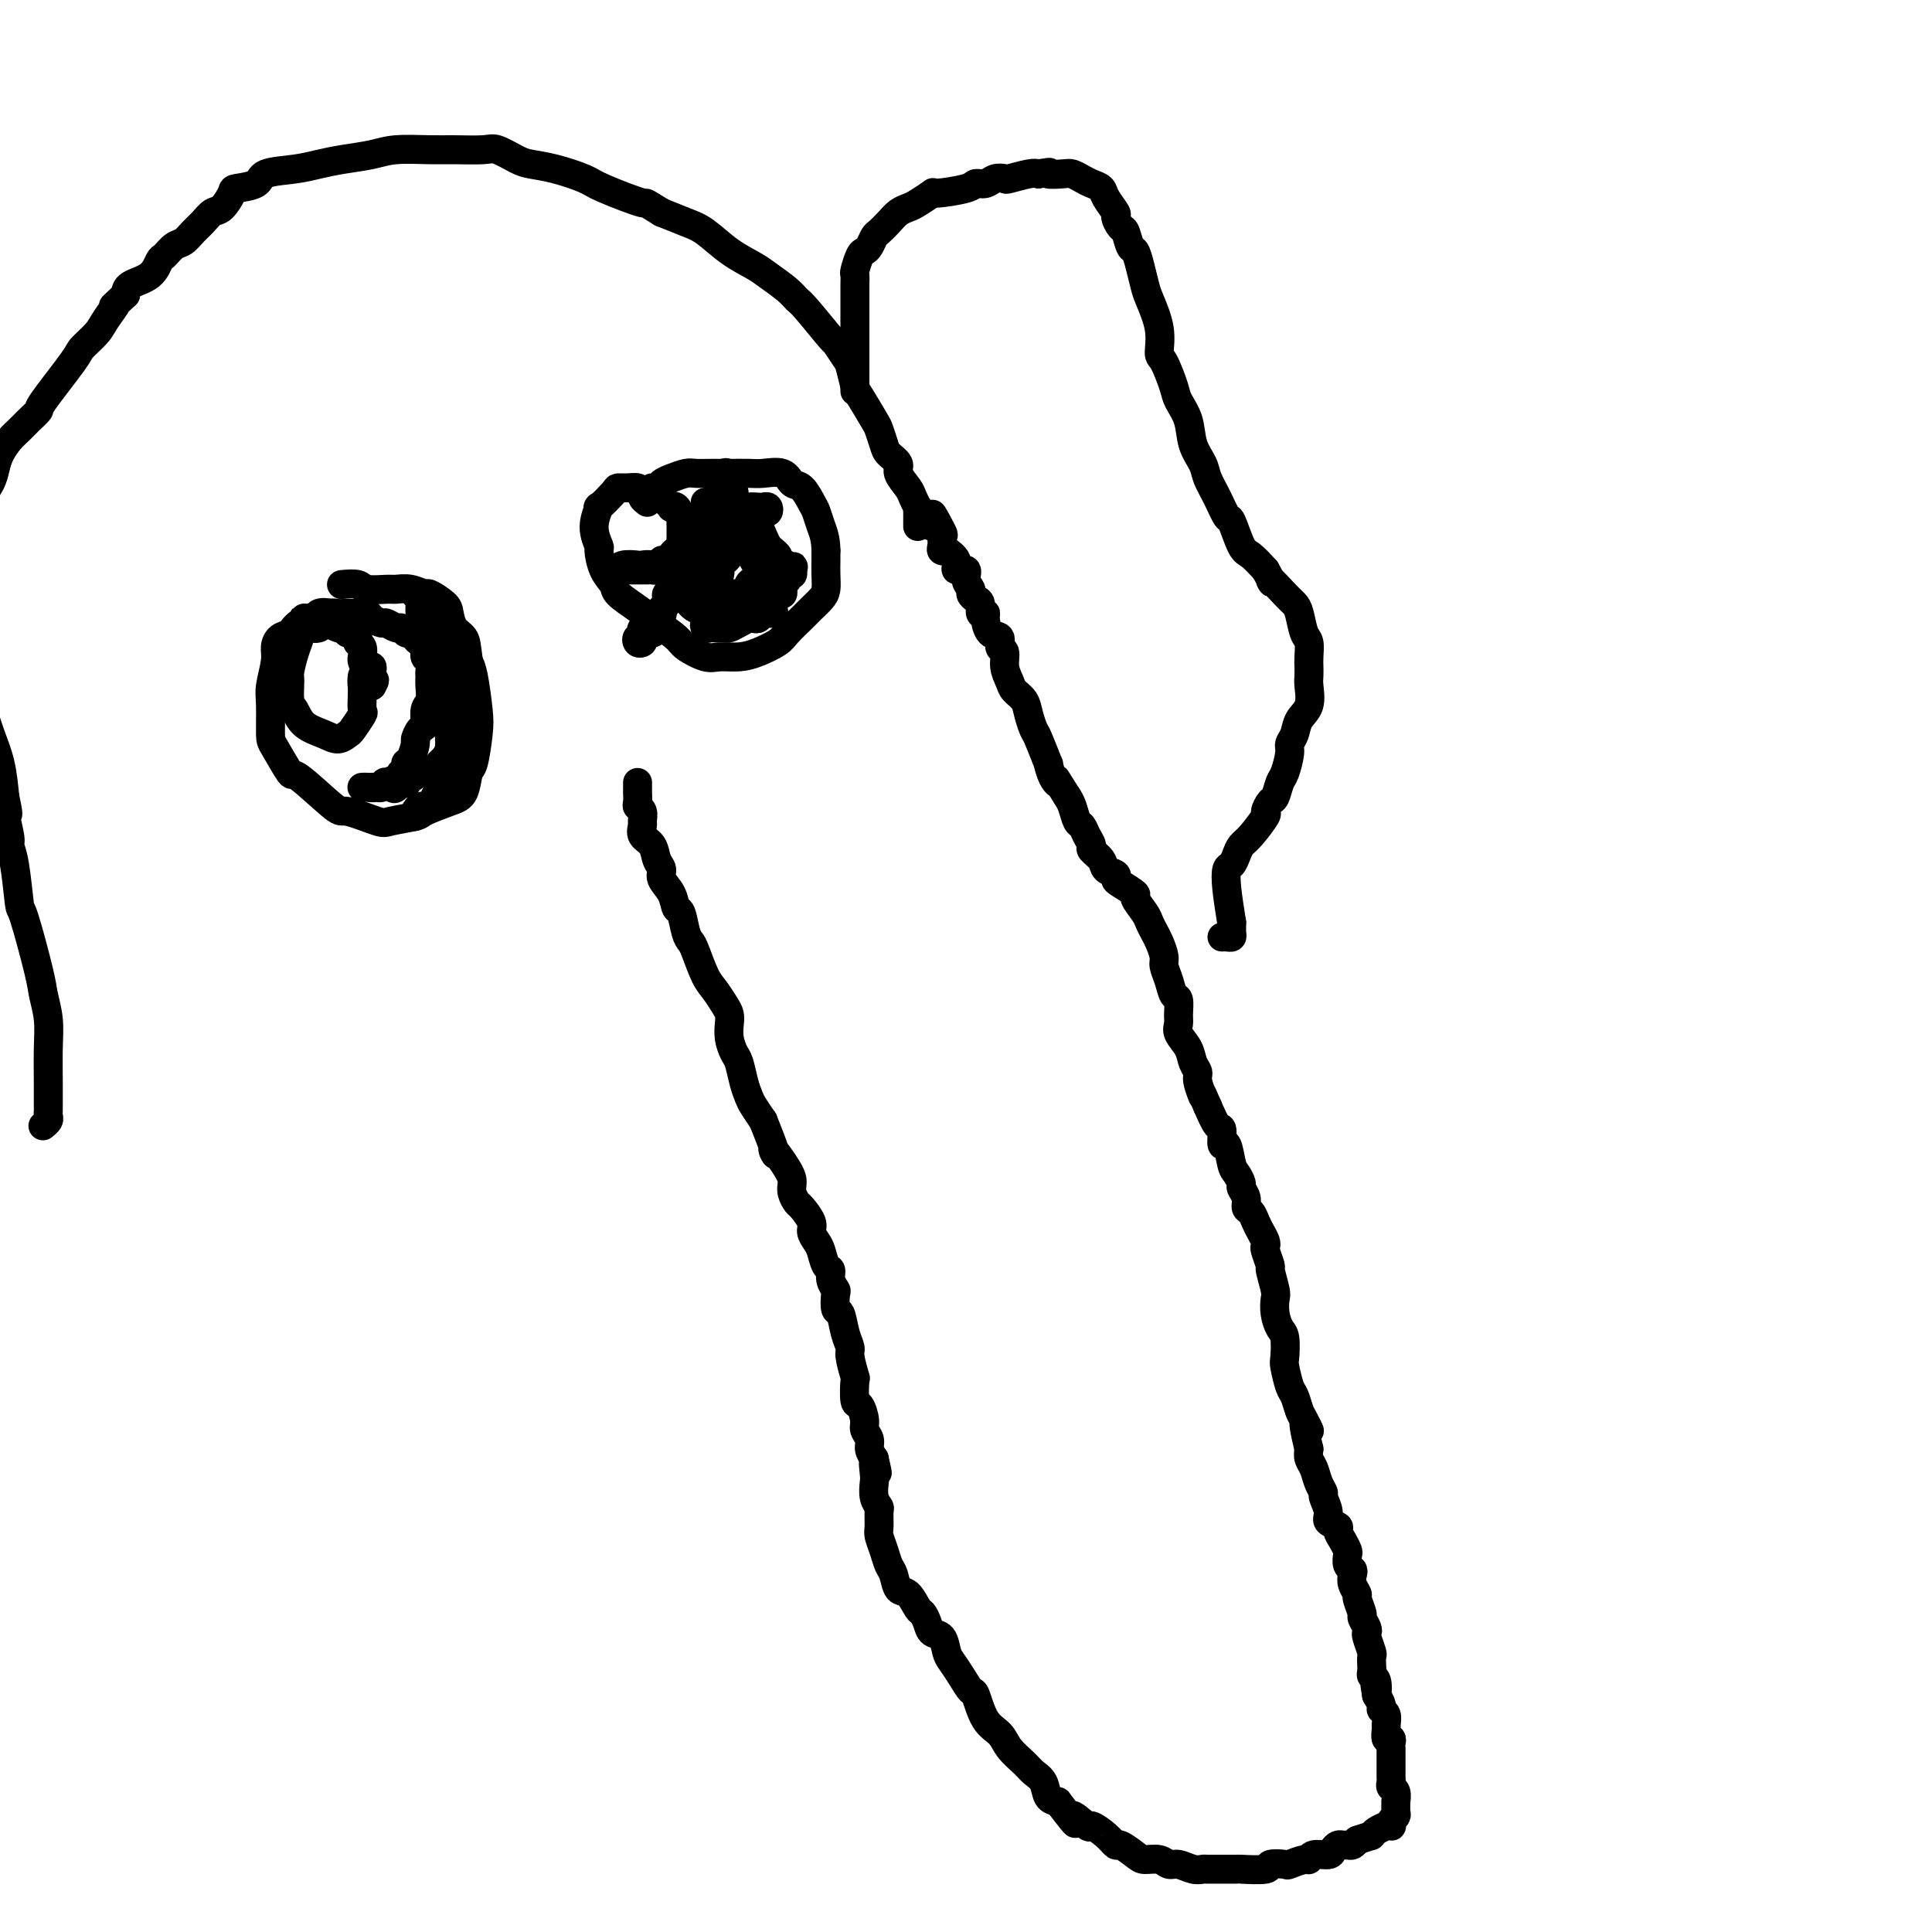 <svg viewBox='0 0 400 400' version='1.1' xmlns='http://www.w3.org/2000/svg' xmlns:xlink='http://www.w3.org/1999/xlink'><g fill='none' stroke='#000000' stroke-width='6' stroke-linecap='round' stroke-linejoin='round'><path d='M132,162c0.002,0.363 0.004,0.726 0,1c-0.004,0.274 -0.015,0.459 0,1c0.015,0.541 0.057,1.440 0,2c-0.057,0.560 -0.213,0.783 0,1c0.213,0.217 0.796,0.427 1,1c0.204,0.573 0.029,1.508 0,2c-0.029,0.492 0.087,0.541 0,1c-0.087,0.459 -0.379,1.330 0,2c0.379,0.670 1.429,1.140 2,2c0.571,0.860 0.664,2.108 1,3c0.336,0.892 0.916,1.426 1,2c0.084,0.574 -0.328,1.186 0,2c0.328,0.814 1.398,1.829 2,3c0.602,1.171 0.738,2.499 1,3c0.262,0.501 0.651,0.175 1,1c0.349,0.825 0.660,2.800 1,4c0.340,1.200 0.711,1.623 1,2c0.289,0.377 0.498,0.706 1,2c0.502,1.294 1.298,3.553 2,5c0.702,1.447 1.312,2.081 2,3c0.688,0.919 1.455,2.123 2,3c0.545,0.877 0.867,1.426 1,2c0.133,0.574 0.077,1.171 0,2c-0.077,0.829 -0.175,1.888 0,3c0.175,1.112 0.624,2.275 1,3c0.376,0.725 0.681,1.012 1,2c0.319,0.988 0.653,2.677 1,4c0.347,1.323 0.709,2.279 1,3c0.291,0.721 0.512,1.206 1,2c0.488,0.794 1.244,1.897 2,3'/><path d='M158,232c4.156,10.286 2.045,6.501 2,6c-0.045,-0.501 1.976,2.284 3,4c1.024,1.716 1.053,2.365 1,3c-0.053,0.635 -0.187,1.258 0,2c0.187,0.742 0.694,1.603 1,2c0.306,0.397 0.411,0.332 1,1c0.589,0.668 1.663,2.071 2,3c0.337,0.929 -0.063,1.386 0,2c0.063,0.614 0.590,1.385 1,2c0.410,0.615 0.702,1.072 1,2c0.298,0.928 0.602,2.326 1,3c0.398,0.674 0.890,0.622 1,1c0.110,0.378 -0.164,1.184 0,2c0.164,0.816 0.765,1.643 1,2c0.235,0.357 0.106,0.246 0,1c-0.106,0.754 -0.187,2.374 0,3c0.187,0.626 0.642,0.260 1,1c0.358,0.740 0.618,2.587 1,4c0.382,1.413 0.886,2.393 1,3c0.114,0.607 -0.163,0.839 0,2c0.163,1.161 0.766,3.249 1,4c0.234,0.751 0.100,0.165 0,1c-0.100,0.835 -0.166,3.091 0,4c0.166,0.909 0.566,0.470 1,1c0.434,0.530 0.904,2.029 1,3c0.096,0.971 -0.180,1.415 0,2c0.180,0.585 0.818,1.311 1,2c0.182,0.689 -0.091,1.340 0,2c0.091,0.660 0.545,1.330 1,2'/><path d='M181,302c1.239,5.387 0.336,1.853 0,1c-0.336,-0.853 -0.104,0.974 0,2c0.104,1.026 0.081,1.252 0,2c-0.081,0.748 -0.219,2.020 0,3c0.219,0.980 0.794,1.669 1,2c0.206,0.331 0.044,0.305 0,1c-0.044,0.695 0.030,2.110 0,3c-0.030,0.890 -0.163,1.255 0,2c0.163,0.745 0.624,1.871 1,3c0.376,1.129 0.668,2.261 1,3c0.332,0.739 0.705,1.086 1,2c0.295,0.914 0.513,2.394 1,3c0.487,0.606 1.243,0.338 2,1c0.757,0.662 1.516,2.256 2,3c0.484,0.744 0.693,0.640 1,1c0.307,0.360 0.711,1.184 1,2c0.289,0.816 0.461,1.624 1,2c0.539,0.376 1.444,0.319 2,1c0.556,0.681 0.764,2.101 1,3c0.236,0.899 0.499,1.277 1,2c0.501,0.723 1.240,1.793 2,3c0.760,1.207 1.539,2.553 2,3c0.461,0.447 0.603,-0.004 1,1c0.397,1.004 1.051,3.462 2,5c0.949,1.538 2.195,2.154 3,3c0.805,0.846 1.171,1.922 2,3c0.829,1.078 2.123,2.159 3,3c0.877,0.841 1.338,1.442 2,2c0.662,0.558 1.524,1.073 2,2c0.476,0.927 0.564,2.265 1,3c0.436,0.735 1.218,0.868 2,1'/><path d='M219,373c5.608,7.359 3.128,3.755 3,3c-0.128,-0.755 2.096,1.337 3,2c0.904,0.663 0.487,-0.103 1,0c0.513,0.103 1.957,1.075 3,2c1.043,0.925 1.687,1.802 2,2c0.313,0.198 0.297,-0.283 1,0c0.703,0.283 2.127,1.329 3,2c0.873,0.671 1.196,0.968 2,1c0.804,0.032 2.089,-0.202 3,0c0.911,0.202 1.447,0.839 2,1c0.553,0.161 1.123,-0.153 2,0c0.877,0.153 2.061,0.773 3,1c0.939,0.227 1.634,0.061 2,0c0.366,-0.061 0.404,-0.015 1,0c0.596,0.015 1.750,0.000 3,0c1.250,-0.000 2.595,0.014 3,0c0.405,-0.014 -0.129,-0.055 1,0c1.129,0.055 3.921,0.207 5,0c1.079,-0.207 0.447,-0.772 1,-1c0.553,-0.228 2.293,-0.118 3,0c0.707,0.118 0.382,0.242 1,0c0.618,-0.242 2.179,-0.852 3,-1c0.821,-0.148 0.902,0.167 1,0c0.098,-0.167 0.211,-0.815 1,-1c0.789,-0.185 2.253,0.094 3,0c0.747,-0.094 0.778,-0.560 1,-1c0.222,-0.440 0.637,-0.853 1,-1c0.363,-0.147 0.675,-0.029 1,0c0.325,0.029 0.665,-0.031 1,0c0.335,0.031 0.667,0.152 1,0c0.333,-0.152 0.666,-0.576 1,-1'/><path d='M281,381c3.626,-1.167 3.191,-1.083 3,-1c-0.191,0.083 -0.139,0.166 0,0c0.139,-0.166 0.363,-0.580 1,-1c0.637,-0.420 1.686,-0.848 2,-1c0.314,-0.152 -0.108,-0.030 0,0c0.108,0.030 0.747,-0.032 1,0c0.253,0.032 0.120,0.158 0,0c-0.120,-0.158 -0.229,-0.601 0,-1c0.229,-0.399 0.794,-0.755 1,-1c0.206,-0.245 0.051,-0.380 0,-1c-0.051,-0.620 0.000,-1.724 0,-2c-0.000,-0.276 -0.053,0.277 0,0c0.053,-0.277 0.210,-1.384 0,-2c-0.210,-0.616 -0.788,-0.741 -1,-1c-0.212,-0.259 -0.057,-0.651 0,-1c0.057,-0.349 0.015,-0.653 0,-1c-0.015,-0.347 -0.004,-0.737 0,-1c0.004,-0.263 0.001,-0.399 0,-1c-0.001,-0.601 -0.001,-1.666 0,-2c0.001,-0.334 0.001,0.064 0,0c-0.001,-0.064 -0.004,-0.590 0,-1c0.004,-0.410 0.015,-0.705 0,-1c-0.015,-0.295 -0.057,-0.589 0,-1c0.057,-0.411 0.212,-0.940 0,-1c-0.212,-0.060 -0.793,0.349 -1,0c-0.207,-0.349 -0.041,-1.455 0,-2c0.041,-0.545 -0.044,-0.530 0,-1c0.044,-0.470 0.218,-1.425 0,-2c-0.218,-0.575 -0.828,-0.770 -1,-1c-0.172,-0.230 0.094,-0.494 0,-1c-0.094,-0.506 -0.547,-1.253 -1,-2'/><path d='M285,351c-0.635,-3.985 -0.223,-1.448 0,-1c0.223,0.448 0.256,-1.194 0,-2c-0.256,-0.806 -0.800,-0.777 -1,-1c-0.200,-0.223 -0.057,-0.697 0,-1c0.057,-0.303 0.029,-0.435 0,-1c-0.029,-0.565 -0.059,-1.565 0,-2c0.059,-0.435 0.208,-0.306 0,-1c-0.208,-0.694 -0.773,-2.211 -1,-3c-0.227,-0.789 -0.118,-0.849 0,-1c0.118,-0.151 0.243,-0.393 0,-1c-0.243,-0.607 -0.853,-1.580 -1,-2c-0.147,-0.420 0.171,-0.287 0,-1c-0.171,-0.713 -0.829,-2.271 -1,-3c-0.171,-0.729 0.147,-0.628 0,-1c-0.147,-0.372 -0.757,-1.217 -1,-2c-0.243,-0.783 -0.117,-1.504 0,-2c0.117,-0.496 0.225,-0.765 0,-1c-0.225,-0.235 -0.783,-0.434 -1,-1c-0.217,-0.566 -0.095,-1.500 0,-2c0.095,-0.500 0.161,-0.567 0,-1c-0.161,-0.433 -0.550,-1.231 -1,-2c-0.450,-0.769 -0.962,-1.509 -1,-2c-0.038,-0.491 0.397,-0.733 0,-1c-0.397,-0.267 -1.626,-0.560 -2,-1c-0.374,-0.440 0.107,-1.028 0,-2c-0.107,-0.972 -0.803,-2.329 -1,-3c-0.197,-0.671 0.105,-0.655 0,-1c-0.105,-0.345 -0.616,-1.051 -1,-2c-0.384,-0.949 -0.642,-2.140 -1,-3c-0.358,-0.860 -0.817,-1.389 -1,-2c-0.183,-0.611 -0.092,-1.306 0,-2'/><path d='M271,300c-2.118,-8.695 -0.413,-4.932 0,-4c0.413,0.932 -0.468,-0.966 -1,-2c-0.532,-1.034 -0.717,-1.205 -1,-2c-0.283,-0.795 -0.663,-2.212 -1,-3c-0.337,-0.788 -0.629,-0.945 -1,-2c-0.371,-1.055 -0.821,-3.009 -1,-4c-0.179,-0.991 -0.087,-1.018 0,-2c0.087,-0.982 0.168,-2.918 0,-4c-0.168,-1.082 -0.585,-1.310 -1,-2c-0.415,-0.690 -0.828,-1.842 -1,-3c-0.172,-1.158 -0.102,-2.321 0,-3c0.102,-0.679 0.237,-0.875 0,-2c-0.237,-1.125 -0.847,-3.179 -1,-4c-0.153,-0.821 0.152,-0.408 0,-1c-0.152,-0.592 -0.762,-2.189 -1,-3c-0.238,-0.811 -0.105,-0.837 0,-1c0.105,-0.163 0.182,-0.463 0,-1c-0.182,-0.537 -0.622,-1.313 -1,-2c-0.378,-0.687 -0.694,-1.287 -1,-2c-0.306,-0.713 -0.603,-1.538 -1,-2c-0.397,-0.462 -0.894,-0.561 -1,-1c-0.106,-0.439 0.179,-1.217 0,-2c-0.179,-0.783 -0.821,-1.571 -1,-2c-0.179,-0.429 0.106,-0.501 0,-1c-0.106,-0.499 -0.602,-1.427 -1,-2c-0.398,-0.573 -0.697,-0.792 -1,-2c-0.303,-1.208 -0.609,-3.407 -1,-4c-0.391,-0.593 -0.868,0.418 -1,0c-0.132,-0.418 0.080,-2.266 0,-3c-0.080,-0.734 -0.451,-0.352 -1,-1c-0.549,-0.648 -1.274,-2.324 -2,-4'/><path d='M250,229c-1.864,-4.320 -1.023,-2.119 -1,-2c0.023,0.119 -0.772,-1.845 -1,-3c-0.228,-1.155 0.111,-1.503 0,-2c-0.111,-0.497 -0.671,-1.143 -1,-2c-0.329,-0.857 -0.427,-1.925 -1,-3c-0.573,-1.075 -1.621,-2.156 -2,-3c-0.379,-0.844 -0.090,-1.450 0,-2c0.090,-0.550 -0.018,-1.043 0,-2c0.018,-0.957 0.163,-2.377 0,-3c-0.163,-0.623 -0.635,-0.450 -1,-1c-0.365,-0.550 -0.622,-1.824 -1,-3c-0.378,-1.176 -0.875,-2.255 -1,-3c-0.125,-0.745 0.123,-1.157 0,-2c-0.123,-0.843 -0.616,-2.117 -1,-3c-0.384,-0.883 -0.661,-1.373 -1,-2c-0.339,-0.627 -0.742,-1.390 -1,-2c-0.258,-0.610 -0.371,-1.066 -1,-2c-0.629,-0.934 -1.774,-2.344 -2,-3c-0.226,-0.656 0.468,-0.556 0,-1c-0.468,-0.444 -2.099,-1.431 -3,-2c-0.901,-0.569 -1.072,-0.720 -1,-1c0.072,-0.280 0.388,-0.690 0,-1c-0.388,-0.310 -1.480,-0.519 -2,-1c-0.520,-0.481 -0.468,-1.232 -1,-2c-0.532,-0.768 -1.648,-1.552 -2,-2c-0.352,-0.448 0.060,-0.561 0,-1c-0.060,-0.439 -0.594,-1.206 -1,-2c-0.406,-0.794 -0.686,-1.615 -1,-2c-0.314,-0.385 -0.661,-0.334 -1,-1c-0.339,-0.666 -0.668,-2.047 -1,-3c-0.332,-0.953 -0.666,-1.476 -1,-2'/><path d='M221,165c-3.350,-5.314 -2.225,-3.599 -2,-3c0.225,0.599 -0.450,0.082 -1,-1c-0.550,-1.082 -0.974,-2.729 -1,-3c-0.026,-0.271 0.345,0.836 0,0c-0.345,-0.836 -1.406,-3.613 -2,-5c-0.594,-1.387 -0.722,-1.382 -1,-2c-0.278,-0.618 -0.705,-1.859 -1,-3c-0.295,-1.141 -0.456,-2.183 -1,-3c-0.544,-0.817 -1.471,-1.408 -2,-2c-0.529,-0.592 -0.662,-1.185 -1,-2c-0.338,-0.815 -0.882,-1.851 -1,-3c-0.118,-1.149 0.189,-2.409 0,-3c-0.189,-0.591 -0.873,-0.513 -1,-1c-0.127,-0.487 0.302,-1.540 0,-2c-0.302,-0.460 -1.334,-0.326 -2,-1c-0.666,-0.674 -0.966,-2.155 -1,-3c-0.034,-0.845 0.197,-1.053 0,-1c-0.197,0.053 -0.822,0.366 -1,0c-0.178,-0.366 0.092,-1.410 0,-2c-0.092,-0.590 -0.544,-0.726 -1,-1c-0.456,-0.274 -0.915,-0.685 -1,-1c-0.085,-0.315 0.204,-0.535 0,-1c-0.204,-0.465 -0.900,-1.176 -1,-2c-0.100,-0.824 0.395,-1.762 0,-2c-0.395,-0.238 -1.679,0.224 -2,0c-0.321,-0.224 0.320,-1.134 0,-2c-0.320,-0.866 -1.602,-1.688 -2,-2c-0.398,-0.312 0.089,-0.115 0,0c-0.089,0.115 -0.755,0.146 -1,0c-0.245,-0.146 -0.070,-0.470 0,-1c0.070,-0.530 0.035,-1.265 0,-2'/><path d='M195,111c-3.974,-8.515 -0.907,-2.804 0,-1c0.907,1.804 -0.344,-0.300 -1,-1c-0.656,-0.700 -0.715,0.004 -1,0c-0.285,-0.004 -0.796,-0.715 -1,-1c-0.204,-0.285 -0.102,-0.142 0,0'/><path d='M190,109c0.001,-0.331 0.001,-0.661 0,-1c-0.001,-0.339 -0.004,-0.685 0,-1c0.004,-0.315 0.013,-0.597 0,-1c-0.013,-0.403 -0.050,-0.927 0,-1c0.050,-0.073 0.187,0.304 0,0c-0.187,-0.304 -0.698,-1.289 -1,-2c-0.302,-0.711 -0.395,-1.148 -1,-2c-0.605,-0.852 -1.721,-2.120 -2,-3c-0.279,-0.880 0.278,-1.373 0,-2c-0.278,-0.627 -1.391,-1.387 -2,-2c-0.609,-0.613 -0.712,-1.078 -1,-2c-0.288,-0.922 -0.760,-2.299 -1,-3c-0.240,-0.701 -0.248,-0.724 -1,-2c-0.752,-1.276 -2.248,-3.804 -3,-5c-0.752,-1.196 -0.761,-1.061 -1,-2c-0.239,-0.939 -0.708,-2.952 -1,-4c-0.292,-1.048 -0.407,-1.131 -1,-2c-0.593,-0.869 -1.666,-2.525 -2,-3c-0.334,-0.475 0.069,0.231 -1,-1c-1.069,-1.231 -3.611,-4.398 -5,-6c-1.389,-1.602 -1.627,-1.638 -2,-2c-0.373,-0.362 -0.883,-1.049 -2,-2c-1.117,-0.951 -2.843,-2.166 -4,-3c-1.157,-0.834 -1.747,-1.287 -3,-2c-1.253,-0.713 -3.171,-1.686 -5,-3c-1.829,-1.314 -3.569,-2.969 -5,-4c-1.431,-1.031 -2.552,-1.437 -4,-2c-1.448,-0.563 -3.224,-1.281 -5,-2'/><path d='M137,44c-4.487,-2.771 -2.704,-1.698 -4,-2c-1.296,-0.302 -5.672,-1.977 -8,-3c-2.328,-1.023 -2.609,-1.392 -4,-2c-1.391,-0.608 -3.892,-1.455 -6,-2c-2.108,-0.545 -3.824,-0.787 -5,-1c-1.176,-0.213 -1.813,-0.397 -3,-1c-1.187,-0.603 -2.926,-1.627 -4,-2c-1.074,-0.373 -1.485,-0.097 -3,0c-1.515,0.097 -4.133,0.015 -6,0c-1.867,-0.015 -2.981,0.037 -5,0c-2.019,-0.037 -4.943,-0.164 -7,0c-2.057,0.164 -3.249,0.620 -5,1c-1.751,0.380 -4.063,0.683 -6,1c-1.937,0.317 -3.500,0.649 -5,1c-1.500,0.351 -2.936,0.722 -5,1c-2.064,0.278 -4.755,0.463 -6,1c-1.245,0.537 -1.043,1.424 -2,2c-0.957,0.576 -3.071,0.840 -4,1c-0.929,0.160 -0.671,0.217 -1,1c-0.329,0.783 -1.243,2.294 -2,3c-0.757,0.706 -1.357,0.608 -2,1c-0.643,0.392 -1.328,1.275 -2,2c-0.672,0.725 -1.332,1.292 -2,2c-0.668,0.708 -1.346,1.559 -2,2c-0.654,0.441 -1.286,0.474 -2,1c-0.714,0.526 -1.512,1.544 -2,2c-0.488,0.456 -0.667,0.349 -1,1c-0.333,0.651 -0.820,2.060 -2,3c-1.180,0.940 -3.051,1.411 -4,2c-0.949,0.589 -0.974,1.294 -1,2'/><path d='M26,61c-3.910,3.711 -2.184,1.989 -2,2c0.184,0.011 -1.174,1.755 -2,3c-0.826,1.245 -1.120,1.992 -2,3c-0.880,1.008 -2.347,2.276 -3,3c-0.653,0.724 -0.493,0.904 -2,3c-1.507,2.096 -4.683,6.108 -6,8c-1.317,1.892 -0.776,1.665 -1,2c-0.224,0.335 -1.212,1.234 -2,2c-0.788,0.766 -1.376,1.401 -2,2c-0.624,0.599 -1.284,1.162 -2,2c-0.716,0.838 -1.487,1.952 -2,3c-0.513,1.048 -0.767,2.032 -1,3c-0.233,0.968 -0.443,1.921 -1,3c-0.557,1.079 -1.460,2.285 -2,3c-0.540,0.715 -0.718,0.938 -1,2c-0.282,1.062 -0.668,2.964 -1,4c-0.332,1.036 -0.612,1.208 -1,2c-0.388,0.792 -0.886,2.205 -1,3c-0.114,0.795 0.154,0.974 0,2c-0.154,1.026 -0.732,2.901 -1,4c-0.268,1.099 -0.226,1.422 0,3c0.226,1.578 0.637,4.411 1,6c0.363,1.589 0.677,1.932 1,3c0.323,1.068 0.653,2.860 1,5c0.347,2.140 0.709,4.629 1,6c0.291,1.371 0.511,1.625 1,3c0.489,1.375 1.247,3.870 2,6c0.753,2.130 1.501,3.894 2,6c0.499,2.106 0.750,4.553 1,7'/><path d='M1,165c1.328,5.970 0.149,2.894 0,3c-0.149,0.106 0.731,3.395 1,5c0.269,1.605 -0.075,1.525 0,2c0.075,0.475 0.569,1.504 1,4c0.431,2.496 0.799,6.459 1,8c0.201,1.541 0.236,0.661 1,3c0.764,2.339 2.257,7.898 3,11c0.743,3.102 0.735,3.745 1,5c0.265,1.255 0.803,3.120 1,5c0.197,1.880 0.052,3.775 0,6c-0.052,2.225 -0.013,4.781 0,7c0.013,2.219 -0.000,4.101 0,5c0.000,0.899 0.014,0.816 0,1c-0.014,0.184 -0.055,0.637 0,1c0.055,0.363 0.207,0.636 0,1c-0.207,0.364 -0.773,0.818 -1,1c-0.227,0.182 -0.113,0.091 0,0'/><path d='M177,81c0.000,-0.387 0.000,-0.774 0,-1c-0.000,-0.226 -0.000,-0.291 0,-1c0.000,-0.709 0.000,-2.062 0,-3c-0.000,-0.938 -0.000,-1.461 0,-2c0.000,-0.539 0.000,-1.093 0,-2c-0.000,-0.907 -0.000,-2.168 0,-3c0.000,-0.832 0.000,-1.235 0,-2c-0.000,-0.765 -0.001,-1.891 0,-3c0.001,-1.109 0.003,-2.203 0,-3c-0.003,-0.797 -0.012,-1.299 0,-2c0.012,-0.701 0.045,-1.601 0,-2c-0.045,-0.399 -0.166,-0.296 0,-1c0.166,-0.704 0.621,-2.215 1,-3c0.379,-0.785 0.682,-0.843 1,-1c0.318,-0.157 0.651,-0.413 1,-1c0.349,-0.587 0.713,-1.506 1,-2c0.287,-0.494 0.498,-0.565 1,-1c0.502,-0.435 1.295,-1.235 2,-2c0.705,-0.765 1.322,-1.497 2,-2c0.678,-0.503 1.418,-0.779 2,-1c0.582,-0.221 1.006,-0.389 2,-1c0.994,-0.611 2.560,-1.665 3,-2c0.440,-0.335 -0.244,0.050 1,0c1.244,-0.050 4.418,-0.536 6,-1c1.582,-0.464 1.573,-0.908 2,-1c0.427,-0.092 1.291,0.168 2,0c0.709,-0.168 1.265,-0.763 2,-1c0.735,-0.237 1.651,-0.115 2,0c0.349,0.115 0.133,0.223 1,0c0.867,-0.223 2.819,-0.778 4,-1c1.181,-0.222 1.590,-0.111 2,0'/><path d='M215,36c3.700,-0.622 1.950,-0.178 2,0c0.050,0.178 1.901,0.089 3,0c1.099,-0.089 1.445,-0.177 2,0c0.555,0.177 1.319,0.618 2,1c0.681,0.382 1.278,0.703 2,1c0.722,0.297 1.570,0.570 2,1c0.430,0.430 0.444,1.016 1,2c0.556,0.984 1.655,2.366 2,3c0.345,0.634 -0.062,0.522 0,1c0.062,0.478 0.594,1.547 1,2c0.406,0.453 0.687,0.289 1,1c0.313,0.711 0.660,2.299 1,3c0.340,0.701 0.673,0.517 1,1c0.327,0.483 0.647,1.632 1,3c0.353,1.368 0.737,2.954 1,4c0.263,1.046 0.403,1.551 1,3c0.597,1.449 1.650,3.843 2,6c0.350,2.157 -0.004,4.077 0,5c0.004,0.923 0.367,0.847 1,2c0.633,1.153 1.535,3.533 2,5c0.465,1.467 0.491,2.019 1,3c0.509,0.981 1.501,2.389 2,4c0.499,1.611 0.505,3.424 1,5c0.495,1.576 1.480,2.915 2,4c0.520,1.085 0.576,1.916 1,3c0.424,1.084 1.215,2.422 2,4c0.785,1.578 1.564,3.398 2,4c0.436,0.602 0.529,-0.014 1,1c0.471,1.014 1.319,3.658 2,5c0.681,1.342 1.195,1.384 2,2c0.805,0.616 1.903,1.808 3,3'/><path d='M262,118c2.394,4.321 0.879,2.124 1,2c0.121,-0.124 1.879,1.824 3,3c1.121,1.176 1.607,1.579 2,2c0.393,0.421 0.694,0.861 1,2c0.306,1.139 0.618,2.977 1,4c0.382,1.023 0.834,1.231 1,2c0.166,0.769 0.046,2.100 0,3c-0.046,0.900 -0.019,1.371 0,2c0.019,0.629 0.031,1.418 0,2c-0.031,0.582 -0.103,0.957 0,2c0.103,1.043 0.382,2.752 0,4c-0.382,1.248 -1.426,2.033 -2,3c-0.574,0.967 -0.679,2.116 -1,3c-0.321,0.884 -0.860,1.501 -1,2c-0.140,0.499 0.118,0.878 0,2c-0.118,1.122 -0.610,2.988 -1,4c-0.390,1.012 -0.676,1.171 -1,2c-0.324,0.829 -0.685,2.327 -1,3c-0.315,0.673 -0.585,0.522 -1,1c-0.415,0.478 -0.976,1.584 -1,2c-0.024,0.416 0.488,0.143 0,1c-0.488,0.857 -1.977,2.844 -3,4c-1.023,1.156 -1.581,1.482 -2,2c-0.419,0.518 -0.698,1.227 -1,2c-0.302,0.773 -0.627,1.609 -1,2c-0.373,0.391 -0.793,0.336 -1,1c-0.207,0.664 -0.202,2.047 0,4c0.202,1.953 0.601,4.477 1,7'/><path d='M255,191c0.003,2.038 0.011,1.135 0,1c-0.011,-0.135 -0.042,0.500 0,1c0.042,0.500 0.156,0.866 0,1c-0.156,0.134 -0.580,0.036 -1,0c-0.420,-0.036 -0.834,-0.010 -1,0c-0.166,0.010 -0.083,0.005 0,0'/><path d='M71,130c0.087,-0.302 0.174,-0.604 0,-1c-0.174,-0.396 -0.608,-0.888 -1,-1c-0.392,-0.112 -0.742,0.154 -1,0c-0.258,-0.154 -0.425,-0.728 -1,-1c-0.575,-0.272 -1.558,-0.242 -2,0c-0.442,0.242 -0.343,0.698 -1,1c-0.657,0.302 -2.070,0.452 -3,1c-0.930,0.548 -1.377,1.494 -2,2c-0.623,0.506 -1.421,0.572 -2,1c-0.579,0.428 -0.940,1.218 -1,2c-0.060,0.782 0.181,1.557 0,3c-0.181,1.443 -0.784,3.555 -1,5c-0.216,1.445 -0.047,2.224 0,4c0.047,1.776 -0.029,4.551 0,6c0.029,1.449 0.164,1.574 1,3c0.836,1.426 2.375,4.155 3,5c0.625,0.845 0.338,-0.193 2,1c1.662,1.193 5.272,4.618 7,6c1.728,1.382 1.573,0.722 3,1c1.427,0.278 4.437,1.494 6,2c1.563,0.506 1.679,0.304 3,0c1.321,-0.304 3.845,-0.709 5,-1c1.155,-0.291 0.939,-0.469 2,-1c1.061,-0.531 3.398,-1.415 5,-2c1.602,-0.585 2.469,-0.869 3,-2c0.531,-1.131 0.728,-3.108 1,-4c0.272,-0.892 0.620,-0.700 1,-2c0.380,-1.300 0.793,-4.091 1,-6c0.207,-1.909 0.210,-2.937 0,-5c-0.210,-2.063 -0.631,-5.161 -1,-7c-0.369,-1.839 -0.684,-2.420 -1,-3'/><path d='M97,137c-0.430,-3.374 -0.504,-4.309 -1,-5c-0.496,-0.691 -1.413,-1.137 -2,-2c-0.587,-0.863 -0.845,-2.144 -1,-3c-0.155,-0.856 -0.206,-1.287 -1,-2c-0.794,-0.713 -2.332,-1.708 -3,-2c-0.668,-0.292 -0.466,0.119 -1,0c-0.534,-0.119 -1.804,-0.768 -3,-1c-1.196,-0.232 -2.318,-0.048 -3,0c-0.682,0.048 -0.925,-0.040 -2,0c-1.075,0.040 -2.981,0.207 -4,0c-1.019,-0.207 -1.149,-0.787 -2,-1c-0.851,-0.213 -2.421,-0.057 -3,0c-0.579,0.057 -0.165,0.016 0,0c0.165,-0.016 0.083,-0.008 0,0'/><path d='M134,104c-0.441,-0.340 -0.882,-0.680 -1,-1c-0.118,-0.320 0.087,-0.621 0,-1c-0.087,-0.379 -0.466,-0.836 -1,-1c-0.534,-0.164 -1.224,-0.037 -2,0c-0.776,0.037 -1.638,-0.018 -2,0c-0.362,0.018 -0.223,0.107 -1,1c-0.777,0.893 -2.472,2.590 -3,3c-0.528,0.410 0.109,-0.466 0,0c-0.109,0.466 -0.964,2.275 -1,4c-0.036,1.725 0.747,3.367 1,4c0.253,0.633 -0.025,0.255 0,1c0.025,0.745 0.354,2.611 1,4c0.646,1.389 1.609,2.301 2,3c0.391,0.699 0.210,1.184 1,2c0.790,0.816 2.550,1.963 4,3c1.450,1.037 2.589,1.962 4,3c1.411,1.038 3.094,2.188 4,3c0.906,0.812 1.035,1.287 2,2c0.965,0.713 2.766,1.663 4,2c1.234,0.337 1.901,0.061 3,0c1.099,-0.061 2.630,0.093 4,0c1.370,-0.093 2.579,-0.433 4,-1c1.421,-0.567 3.053,-1.359 4,-2c0.947,-0.641 1.210,-1.129 2,-2c0.790,-0.871 2.107,-2.123 3,-3c0.893,-0.877 1.364,-1.379 2,-2c0.636,-0.621 1.438,-1.360 2,-2c0.562,-0.640 0.882,-1.182 1,-2c0.118,-0.818 0.032,-1.913 0,-3c-0.032,-1.087 -0.009,-2.168 0,-3c0.009,-0.832 0.005,-1.416 0,-2'/><path d='M171,114c-0.021,-2.517 -0.572,-3.811 -1,-5c-0.428,-1.189 -0.732,-2.274 -1,-3c-0.268,-0.726 -0.502,-1.095 -1,-2c-0.498,-0.905 -1.262,-2.348 -2,-3c-0.738,-0.652 -1.449,-0.515 -2,-1c-0.551,-0.485 -0.941,-1.594 -2,-2c-1.059,-0.406 -2.787,-0.109 -4,0c-1.213,0.109 -1.909,0.028 -3,0c-1.091,-0.028 -2.575,-0.005 -4,0c-1.425,0.005 -2.791,-0.010 -4,0c-1.209,0.010 -2.260,0.045 -3,0c-0.740,-0.045 -1.169,-0.170 -2,0c-0.831,0.170 -2.065,0.634 -3,1c-0.935,0.366 -1.570,0.634 -2,1c-0.430,0.366 -0.654,0.829 -1,1c-0.346,0.171 -0.813,0.049 -1,0c-0.187,-0.049 -0.093,-0.024 0,0'/><path d='M66,130c-0.444,0.115 -0.888,0.230 -1,0c-0.112,-0.230 0.110,-0.804 0,-1c-0.110,-0.196 -0.550,-0.012 -1,0c-0.450,0.012 -0.908,-0.147 -1,0c-0.092,0.147 0.182,0.600 0,1c-0.182,0.400 -0.819,0.748 -1,1c-0.181,0.252 0.094,0.407 0,1c-0.094,0.593 -0.559,1.624 -1,3c-0.441,1.376 -0.860,3.096 -1,4c-0.140,0.904 -0.000,0.991 0,2c0.000,1.009 -0.138,2.941 0,4c0.138,1.059 0.552,1.247 1,2c0.448,0.753 0.931,2.071 2,3c1.069,0.929 2.725,1.467 4,2c1.275,0.533 2.170,1.059 3,1c0.830,-0.059 1.595,-0.705 2,-1c0.405,-0.295 0.448,-0.240 1,-1c0.552,-0.760 1.612,-2.335 2,-3c0.388,-0.665 0.104,-0.419 0,-1c-0.104,-0.581 -0.029,-1.991 0,-3c0.029,-1.009 0.011,-1.619 0,-2c-0.011,-0.381 -0.014,-0.533 0,-1c0.014,-0.467 0.045,-1.249 0,-1c-0.045,0.249 -0.166,1.529 0,2c0.166,0.471 0.619,0.135 1,0c0.381,-0.135 0.691,-0.067 1,0'/><path d='M77,142c1.083,-1.864 0.291,-1.025 0,-1c-0.291,0.025 -0.081,-0.763 0,-1c0.081,-0.237 0.032,0.077 0,0c-0.032,-0.077 -0.047,-0.547 0,-1c0.047,-0.453 0.156,-0.890 0,-1c-0.156,-0.110 -0.576,0.107 -1,0c-0.424,-0.107 -0.850,-0.540 -1,-1c-0.150,-0.460 -0.024,-0.949 0,-1c0.024,-0.051 -0.054,0.336 0,0c0.054,-0.336 0.240,-1.395 0,-2c-0.240,-0.605 -0.905,-0.755 -1,-1c-0.095,-0.245 0.381,-0.585 0,-1c-0.381,-0.415 -1.620,-0.903 -2,-1c-0.380,-0.097 0.100,0.198 0,0c-0.100,-0.198 -0.779,-0.890 -1,-1c-0.221,-0.110 0.015,0.363 -1,0c-1.015,-0.363 -3.281,-1.560 -4,-2c-0.719,-0.440 0.111,-0.122 0,0c-0.111,0.122 -1.161,0.047 -2,0c-0.839,-0.047 -1.465,-0.065 -1,0c0.465,0.065 2.022,0.214 3,0c0.978,-0.214 1.378,-0.789 2,-1c0.622,-0.211 1.466,-0.056 2,0c0.534,0.056 0.759,0.015 1,0c0.241,-0.015 0.497,-0.004 1,0c0.503,0.004 1.251,0.002 2,0'/><path d='M74,127c1.876,-0.143 1.065,-0.001 1,0c-0.065,0.001 0.616,-0.139 1,0c0.384,0.139 0.470,0.558 1,1c0.530,0.442 1.504,0.907 2,1c0.496,0.093 0.514,-0.185 1,0c0.486,0.185 1.441,0.833 2,1c0.559,0.167 0.724,-0.149 1,0c0.276,0.149 0.665,0.761 1,1c0.335,0.239 0.616,0.104 1,0c0.384,-0.104 0.873,-0.179 1,0c0.127,0.179 -0.106,0.610 0,1c0.106,0.390 0.550,0.738 1,1c0.450,0.262 0.905,0.437 1,1c0.095,0.563 -0.171,1.515 0,2c0.171,0.485 0.779,0.504 1,1c0.221,0.496 0.055,1.468 0,2c-0.055,0.532 0.000,0.623 0,1c-0.000,0.377 -0.055,1.041 0,2c0.055,0.959 0.221,2.212 0,3c-0.221,0.788 -0.829,1.112 -1,2c-0.171,0.888 0.095,2.339 0,3c-0.095,0.661 -0.551,0.530 -1,1c-0.449,0.470 -0.890,1.540 -1,2c-0.110,0.460 0.110,0.308 0,1c-0.110,0.692 -0.552,2.227 -1,3c-0.448,0.773 -0.904,0.785 -1,1c-0.096,0.215 0.166,0.635 0,1c-0.166,0.365 -0.762,0.676 -1,1c-0.238,0.324 -0.119,0.662 0,1'/><path d='M83,161c-1.394,3.935 -1.879,1.772 -2,1c-0.121,-0.772 0.122,-0.154 0,0c-0.122,0.154 -0.610,-0.155 -1,0c-0.390,0.155 -0.683,0.774 -1,1c-0.317,0.226 -0.659,0.061 -1,0c-0.341,-0.061 -0.680,-0.016 -1,0c-0.320,0.016 -0.619,0.004 -1,0c-0.381,-0.004 -0.843,-0.000 -1,0c-0.157,0.000 -0.009,-0.004 0,0c0.009,0.004 -0.121,0.015 0,0c0.121,-0.015 0.493,-0.057 1,0c0.507,0.057 1.148,0.214 2,0c0.852,-0.214 1.913,-0.797 2,-1c0.087,-0.203 -0.802,-0.025 0,0c0.802,0.025 3.293,-0.101 4,0c0.707,0.101 -0.372,0.430 0,0c0.372,-0.430 2.193,-1.620 3,-2c0.807,-0.380 0.598,0.051 1,0c0.402,-0.051 1.414,-0.583 2,-1c0.586,-0.417 0.745,-0.720 1,-1c0.255,-0.280 0.607,-0.537 1,-1c0.393,-0.463 0.827,-1.132 1,-2c0.173,-0.868 0.087,-1.934 0,-3'/><path d='M93,152c0.465,-1.446 0.126,-1.561 0,-2c-0.126,-0.439 -0.041,-1.203 0,-2c0.041,-0.797 0.036,-1.628 0,-3c-0.036,-1.372 -0.104,-3.287 0,-4c0.104,-0.713 0.379,-0.225 0,-1c-0.379,-0.775 -1.412,-2.812 -2,-4c-0.588,-1.188 -0.732,-1.526 -1,-2c-0.268,-0.474 -0.661,-1.082 -1,-2c-0.339,-0.918 -0.626,-2.144 -1,-3c-0.374,-0.856 -0.837,-1.340 -1,-2c-0.163,-0.660 -0.027,-1.494 0,-2c0.027,-0.506 -0.055,-0.682 0,-1c0.055,-0.318 0.249,-0.776 0,-1c-0.249,-0.224 -0.939,-0.214 -1,0c-0.061,0.214 0.507,0.633 1,1c0.493,0.367 0.909,0.683 1,1c0.091,0.317 -0.144,0.635 0,1c0.144,0.365 0.669,0.777 1,1c0.331,0.223 0.470,0.258 1,1c0.530,0.742 1.453,2.191 2,3c0.547,0.809 0.720,0.978 1,2c0.280,1.022 0.667,2.898 1,4c0.333,1.102 0.611,1.431 1,2c0.389,0.569 0.889,1.377 1,2c0.111,0.623 -0.166,1.059 0,2c0.166,0.941 0.777,2.386 1,3c0.223,0.614 0.060,0.396 0,1c-0.060,0.604 -0.017,2.030 0,3c0.017,0.970 0.009,1.485 0,2'/><path d='M97,152c0.142,1.830 -0.003,0.905 0,1c0.003,0.095 0.155,1.209 0,2c-0.155,0.791 -0.615,1.259 -1,2c-0.385,0.741 -0.693,1.756 -1,2c-0.307,0.244 -0.612,-0.282 -1,0c-0.388,0.282 -0.858,1.371 -1,2c-0.142,0.629 0.045,0.799 0,1c-0.045,0.201 -0.323,0.432 -1,1c-0.677,0.568 -1.753,1.472 -2,2c-0.247,0.528 0.336,0.680 0,1c-0.336,0.320 -1.592,0.807 -2,1c-0.408,0.193 0.030,0.090 0,0c-0.030,-0.090 -0.530,-0.168 -1,0c-0.470,0.168 -0.909,0.581 -1,1c-0.091,0.419 0.168,0.844 0,1c-0.168,0.156 -0.762,0.045 -1,0c-0.238,-0.045 -0.119,-0.022 0,0'/><path d='M137,102c-0.081,0.339 -0.163,0.677 0,1c0.163,0.323 0.569,0.629 1,1c0.431,0.371 0.886,0.806 1,1c0.114,0.194 -0.113,0.145 0,0c0.113,-0.145 0.566,-0.387 1,0c0.434,0.387 0.848,1.402 1,2c0.152,0.598 0.042,0.777 0,1c-0.042,0.223 -0.014,0.490 0,1c0.014,0.510 0.015,1.264 0,2c-0.015,0.736 -0.045,1.455 0,2c0.045,0.545 0.166,0.916 0,1c-0.166,0.084 -0.618,-0.118 -1,0c-0.382,0.118 -0.694,0.557 -1,1c-0.306,0.443 -0.607,0.889 -1,1c-0.393,0.111 -0.879,-0.114 -1,0c-0.121,0.114 0.121,0.566 0,1c-0.121,0.434 -0.606,0.848 -1,1c-0.394,0.152 -0.697,0.041 -1,0c-0.303,-0.041 -0.605,-0.011 -1,0c-0.395,0.011 -0.883,0.003 -1,0c-0.117,-0.003 0.137,-0.001 0,0c-0.137,0.001 -0.667,0.000 -1,0c-0.333,-0.000 -0.471,-0.000 -1,0c-0.529,0.000 -1.450,0.000 -2,0c-0.550,-0.000 -0.729,-0.000 -1,0c-0.271,0.000 -0.636,0.000 -1,0'/><path d='M127,118c-1.935,0.603 0.226,0.109 1,0c0.774,-0.109 0.161,0.166 0,0c-0.161,-0.166 0.131,-0.773 1,-1c0.869,-0.227 2.316,-0.075 3,0c0.684,0.075 0.606,0.073 1,0c0.394,-0.073 1.261,-0.216 2,0c0.739,0.216 1.349,0.790 2,1c0.651,0.210 1.344,0.054 2,0c0.656,-0.054 1.275,-0.007 2,0c0.725,0.007 1.557,-0.027 2,0c0.443,0.027 0.497,0.114 1,0c0.503,-0.114 1.455,-0.428 2,-1c0.545,-0.572 0.682,-1.400 1,-2c0.318,-0.600 0.817,-0.972 1,-1c0.183,-0.028 0.049,0.287 0,0c-0.049,-0.287 -0.013,-1.176 0,-2c0.013,-0.824 0.003,-1.583 0,-2c-0.003,-0.417 -0.001,-0.493 0,-1c0.001,-0.507 -0.001,-1.445 0,-2c0.001,-0.555 0.004,-0.726 0,-1c-0.004,-0.274 -0.015,-0.651 0,-1c0.015,-0.349 0.056,-0.671 0,-1c-0.056,-0.329 -0.208,-0.666 0,-1c0.208,-0.334 0.777,-0.667 1,-1c0.223,-0.333 0.098,-0.667 0,-1c-0.098,-0.333 -0.171,-0.667 0,-1c0.171,-0.333 0.585,-0.667 1,-1'/><path d='M150,99c0.576,-2.611 0.015,-0.139 0,1c-0.015,1.139 0.517,0.943 1,1c0.483,0.057 0.916,0.365 1,1c0.084,0.635 -0.182,1.595 0,2c0.182,0.405 0.810,0.254 1,1c0.190,0.746 -0.060,2.388 0,3c0.060,0.612 0.430,0.192 0,1c-0.430,0.808 -1.660,2.843 -2,4c-0.340,1.157 0.210,1.437 0,2c-0.210,0.563 -1.181,1.408 -2,2c-0.819,0.592 -1.487,0.932 -2,1c-0.513,0.068 -0.869,-0.135 -1,0c-0.131,0.135 -0.035,0.608 0,0c0.035,-0.608 0.009,-2.298 0,-3c-0.009,-0.702 -0.003,-0.415 0,-1c0.003,-0.585 0.001,-2.042 0,-3c-0.001,-0.958 -0.000,-1.415 0,-2c0.000,-0.585 -0.000,-1.297 0,-2c0.000,-0.703 0.001,-1.399 0,-2c-0.001,-0.601 -0.003,-1.109 0,-1c0.003,0.109 0.012,0.836 0,1c-0.012,0.164 -0.044,-0.234 0,0c0.044,0.234 0.166,1.102 0,2c-0.166,0.898 -0.619,1.828 -1,3c-0.381,1.172 -0.691,2.586 -1,4'/><path d='M144,114c-0.790,2.360 -1.764,3.259 -2,4c-0.236,0.741 0.266,1.322 0,2c-0.266,0.678 -1.298,1.451 -2,2c-0.702,0.549 -1.072,0.873 -1,1c0.072,0.127 0.587,0.058 1,0c0.413,-0.058 0.723,-0.106 1,0c0.277,0.106 0.519,0.365 1,1c0.481,0.635 1.200,1.646 2,2c0.800,0.354 1.682,0.049 2,0c0.318,-0.049 0.074,0.157 0,0c-0.074,-0.157 0.022,-0.675 0,-1c-0.022,-0.325 -0.164,-0.455 0,-1c0.164,-0.545 0.633,-1.504 1,-2c0.367,-0.496 0.634,-0.528 1,-1c0.366,-0.472 0.833,-1.383 1,-2c0.167,-0.617 0.034,-0.939 0,-1c-0.034,-0.061 0.029,0.138 0,0c-0.029,-0.138 -0.152,-0.614 0,-1c0.152,-0.386 0.579,-0.681 1,-1c0.421,-0.319 0.834,-0.663 1,-1c0.166,-0.337 0.083,-0.669 0,-1'/><path d='M151,114c1.099,-1.759 0.347,-0.158 0,0c-0.347,0.158 -0.289,-1.127 0,-2c0.289,-0.873 0.810,-1.335 1,-2c0.190,-0.665 0.049,-1.533 0,-2c-0.049,-0.467 -0.006,-0.532 0,-1c0.006,-0.468 -0.025,-1.340 0,-2c0.025,-0.660 0.104,-1.109 0,-1c-0.104,0.109 -0.393,0.777 0,1c0.393,0.223 1.467,-0.000 2,0c0.533,0.000 0.524,0.224 1,1c0.476,0.776 1.438,2.106 2,3c0.562,0.894 0.726,1.353 1,2c0.274,0.647 0.658,1.483 1,2c0.342,0.517 0.642,0.717 1,1c0.358,0.283 0.773,0.649 1,1c0.227,0.351 0.264,0.685 0,1c-0.264,0.315 -0.830,0.609 -1,1c-0.170,0.391 0.055,0.878 0,1c-0.055,0.122 -0.391,-0.122 -1,0c-0.609,0.122 -1.491,0.611 -2,1c-0.509,0.389 -0.643,0.679 -1,1c-0.357,0.321 -0.936,0.674 -1,1c-0.064,0.326 0.385,0.626 0,1c-0.385,0.374 -1.606,0.821 -2,1c-0.394,0.179 0.039,0.089 0,0c-0.039,-0.089 -0.549,-0.178 -1,0c-0.451,0.178 -0.843,0.622 -1,1c-0.157,0.378 -0.078,0.689 0,1'/><path d='M151,125c-1.951,2.034 -1.830,2.118 -2,2c-0.170,-0.118 -0.631,-0.438 -1,0c-0.369,0.438 -0.646,1.634 -1,2c-0.354,0.366 -0.786,-0.098 -1,0c-0.214,0.098 -0.212,0.758 0,1c0.212,0.242 0.633,0.066 1,0c0.367,-0.066 0.678,-0.020 1,0c0.322,0.020 0.653,0.016 1,0c0.347,-0.016 0.709,-0.043 1,0c0.291,0.043 0.512,0.156 1,0c0.488,-0.156 1.243,-0.582 2,-1c0.757,-0.418 1.517,-0.830 2,-1c0.483,-0.170 0.690,-0.100 1,0c0.310,0.100 0.723,0.231 1,0c0.277,-0.231 0.417,-0.822 1,-1c0.583,-0.178 1.610,0.058 2,0c0.390,-0.058 0.143,-0.411 0,-1c-0.143,-0.589 -0.183,-1.415 0,-2c0.183,-0.585 0.589,-0.930 1,-1c0.411,-0.070 0.827,0.135 1,0c0.173,-0.135 0.103,-0.610 0,-1c-0.103,-0.390 -0.237,-0.696 0,-1c0.237,-0.304 0.847,-0.607 1,-1c0.153,-0.393 -0.151,-0.875 0,-1c0.151,-0.125 0.757,0.107 1,0c0.243,-0.107 0.121,-0.554 0,-1'/><path d='M164,118c0.602,-1.388 0.106,-0.357 0,0c-0.106,0.357 0.178,0.040 0,0c-0.178,-0.040 -0.817,0.196 -1,0c-0.183,-0.196 0.091,-0.824 0,-1c-0.091,-0.176 -0.546,0.100 -1,0c-0.454,-0.100 -0.905,-0.577 -1,-1c-0.095,-0.423 0.168,-0.794 0,-1c-0.168,-0.206 -0.766,-0.248 -1,0c-0.234,0.248 -0.104,0.785 0,1c0.104,0.215 0.182,0.107 0,0c-0.182,-0.107 -0.623,-0.214 -1,0c-0.377,0.214 -0.689,0.749 -1,1c-0.311,0.251 -0.619,0.219 -1,0c-0.381,-0.219 -0.834,-0.626 -1,-1c-0.166,-0.374 -0.044,-0.716 0,-1c0.044,-0.284 0.012,-0.510 0,-1c-0.012,-0.490 -0.003,-1.245 0,-2c0.003,-0.755 0.001,-1.512 0,-2c-0.001,-0.488 -0.000,-0.708 0,-1c0.000,-0.292 0.000,-0.655 0,-1c-0.000,-0.345 -0.000,-0.670 0,-1c0.000,-0.330 0.000,-0.665 0,-1'/><path d='M156,106c0.181,-1.388 0.634,-0.358 1,0c0.366,0.358 0.646,0.043 1,0c0.354,-0.043 0.781,0.184 1,0c0.219,-0.184 0.228,-0.779 0,-1c-0.228,-0.221 -0.695,-0.067 -1,0c-0.305,0.067 -0.449,0.046 -1,0c-0.551,-0.046 -1.510,-0.118 -2,0c-0.490,0.118 -0.513,0.426 -1,1c-0.487,0.574 -1.440,1.413 -2,2c-0.560,0.587 -0.727,0.922 -1,1c-0.273,0.078 -0.651,-0.099 -1,0c-0.349,0.099 -0.668,0.475 -1,1c-0.332,0.525 -0.678,1.197 -1,2c-0.322,0.803 -0.621,1.735 -1,2c-0.379,0.265 -0.838,-0.136 -1,0c-0.162,0.136 -0.028,0.811 0,1c0.028,0.189 -0.049,-0.107 0,0c0.049,0.107 0.223,0.617 0,1c-0.223,0.383 -0.843,0.639 -1,1c-0.157,0.361 0.150,0.828 0,1c-0.150,0.172 -0.757,0.049 -1,0c-0.243,-0.049 -0.121,-0.025 0,0'/><path d='M144,118c-1.897,2.128 -1.139,0.946 -1,1c0.139,0.054 -0.340,1.342 -1,2c-0.660,0.658 -1.501,0.687 -2,1c-0.499,0.313 -0.656,0.911 -1,1c-0.344,0.089 -0.876,-0.330 -1,0c-0.124,0.330 0.160,1.408 0,2c-0.160,0.592 -0.763,0.696 -1,1c-0.237,0.304 -0.110,0.806 0,1c0.110,0.194 0.201,0.079 0,0c-0.201,-0.079 -0.694,-0.122 -1,0c-0.306,0.122 -0.425,0.410 -1,1c-0.575,0.590 -1.605,1.482 -2,2c-0.395,0.518 -0.155,0.661 0,1c0.155,0.339 0.224,0.873 0,1c-0.224,0.127 -0.742,-0.152 -1,0c-0.258,0.152 -0.258,0.734 0,1c0.258,0.266 0.774,0.215 1,0c0.226,-0.215 0.164,-0.594 0,-1c-0.164,-0.406 -0.429,-0.840 0,-1c0.429,-0.160 1.551,-0.046 2,0c0.449,0.046 0.224,0.023 0,0'/></g>
</svg>